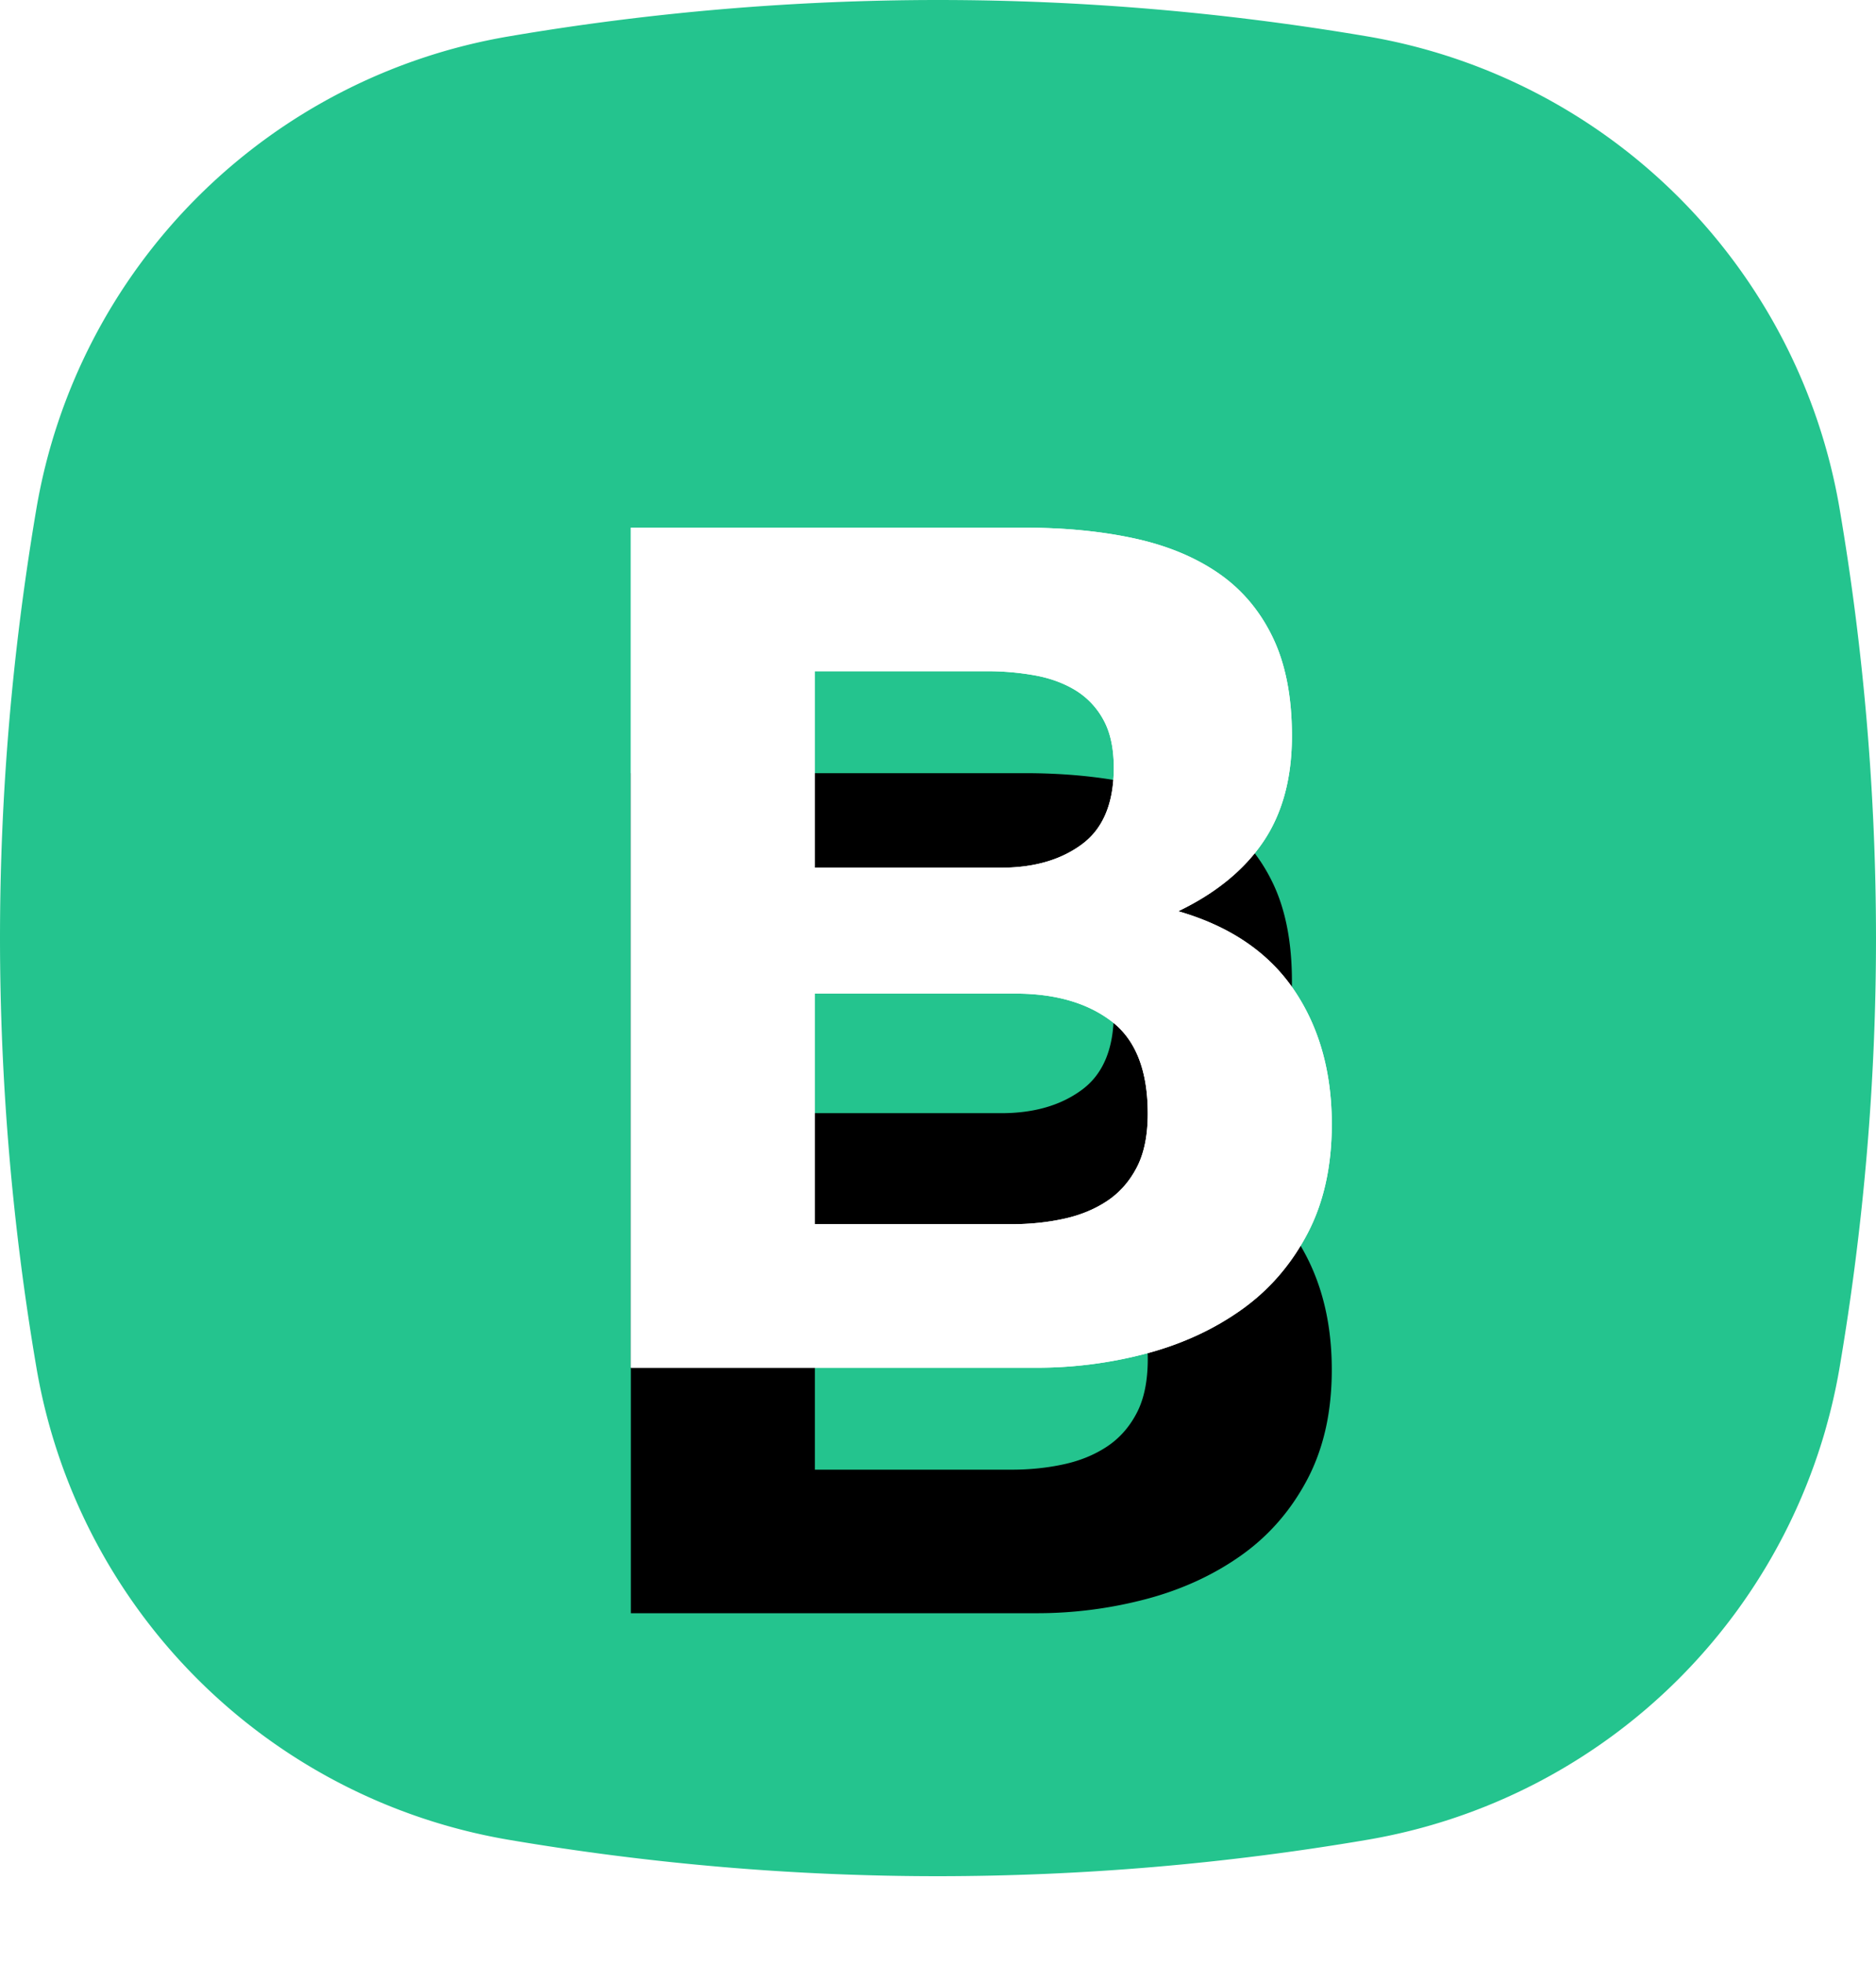 <svg xmlns="http://www.w3.org/2000/svg" xmlns:xlink="http://www.w3.org/1999/xlink" viewBox="0 0 107 112"><defs><path id="b" d="M46.478 49.485h10.63c1.871 0 3.41-.447 4.612-1.342 1.204-.894 1.806-2.348 1.806-4.361 0-1.118-.201-2.035-.602-2.751a4.46 4.46 0 0 0-1.605-1.678c-.668-.402-1.437-.682-2.306-.838a15.248 15.248 0 0 0-2.708-.235h-9.827v11.205zM35.982 30.094h22.463c2.273 0 4.345.201 6.217.604 1.872.402 3.476 1.062 4.814 1.979 1.337.917 2.373 2.136 3.108 3.657.736 1.52 1.103 3.4 1.103 5.636 0 2.416-.546 4.429-1.638 6.04-1.092 1.61-2.707 2.93-4.846 3.958 2.941.85 5.136 2.337 6.585 4.462 1.448 2.125 2.172 4.686 2.172 7.683 0 2.415-.468 4.507-1.404 6.273-.935 1.767-2.195 3.21-3.777 4.328-1.582 1.119-3.387 1.946-5.415 2.483a24.324 24.324 0 0 1-6.25.805H35.981V30.094zm10.496 39.722h11.231c1.025 0 2.006-.1 2.942-.302.936-.201 1.76-.537 2.473-1.006.714-.47 1.282-1.107 1.705-1.913.424-.805.635-1.834.635-3.086 0-2.46-.69-4.216-2.072-5.267-1.382-1.052-3.21-1.577-5.482-1.577H46.478v13.151z"/><filter id="a" width="285.1%" height="254.5%" x="-92.5%" y="-48%" filterUnits="objectBoundingBox"><feOffset dy="14" in="SourceAlpha" result="shadowOffsetOuter1"/><feGaussianBlur in="shadowOffsetOuter1" result="shadowBlurOuter1" stdDeviation="10"/><feColorMatrix in="shadowBlurOuter1" values="0 0 0 0 0.059 0 0 0 0 0.188 0 0 0 0 0.271 0 0 0 0.2 0"/></filter></defs><g fill="none" fill-rule="evenodd"><path fill="#24C48E" d="M29.032 2.073A146.184 146.184 0 0 1 53.5 0c8.156 0 16.312.691 24.468 2.073a32.923 32.923 0 0 1 26.959 26.96A146.184 146.184 0 0 1 107 53.5c0 8.156-.691 16.312-2.073 24.468a32.923 32.923 0 0 1-26.96 26.959A146.184 146.184 0 0 1 53.5 107c-8.156 0-16.312-.691-24.468-2.073a32.923 32.923 0 0 1-26.959-26.96A146.184 146.184 0 0 1 0 53.5c0-8.156.691-16.312 2.073-24.468a32.923 32.923 0 0 1 26.96-26.959z"/><g><use fill="#000" filter="url(#a)" xlink:href="#b"/><use fill="#FFF" xlink:href="#b"/><use fill="#FFF" xlink:href="#b"/></g></g></svg>